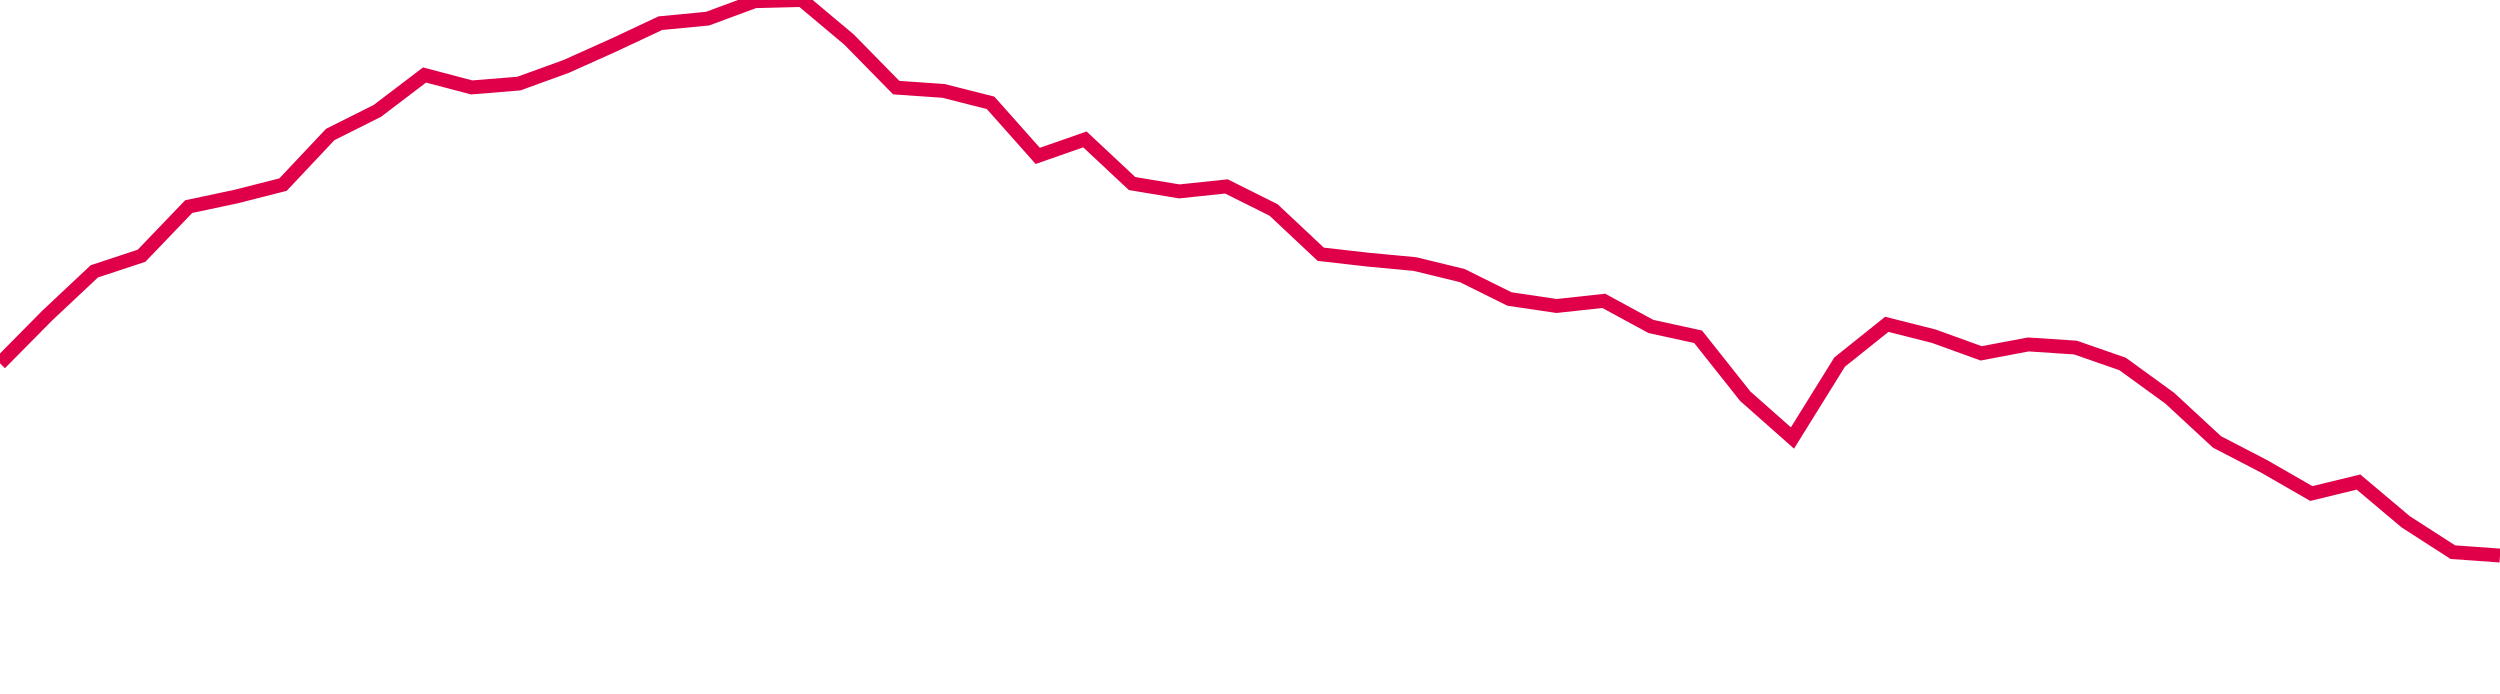 <svg width="180" height="50" xmlns="http://www.w3.org/2000/svg"><path d="M 0,26.16 L 3.396,22.725 L 6.792,19.536 L 10.189,18.415 L 13.585,14.876 L 16.981,14.156 L 20.377,13.292 L 23.774,9.684 L 27.17,7.983 L 30.566,5.4 L 33.962,6.294 L 37.358,6.018 L 40.755,4.786 L 44.151,3.263 L 47.547,1.669 L 50.943,1.343 L 54.34,0.086 L 57.736,0 L 61.132,2.849 L 64.528,6.309 L 67.925,6.544 L 71.321,7.403 L 74.717,11.224 L 78.113,10.038 L 81.509,13.215 L 84.906,13.781 L 88.302,13.423 L 91.698,15.119 L 95.094,18.307 L 98.491,18.694 L 101.887,19.014 L 105.283,19.842 L 108.679,21.527 L 112.075,22.031 L 115.472,21.662 L 118.868,23.506 L 122.264,24.248 L 125.66,28.53 L 129.057,31.536 L 132.453,26.069 L 135.849,23.352 L 139.245,24.21 L 142.642,25.441 L 146.038,24.8 L 149.434,25.025 L 152.83,26.207 L 156.226,28.675 L 159.623,31.818 L 163.019,33.581 L 166.415,35.534 L 169.811,34.707 L 173.208,37.568 L 176.604,39.756 L 180,40" stroke="#df0049" stroke-width="1" fill="none"/></svg>